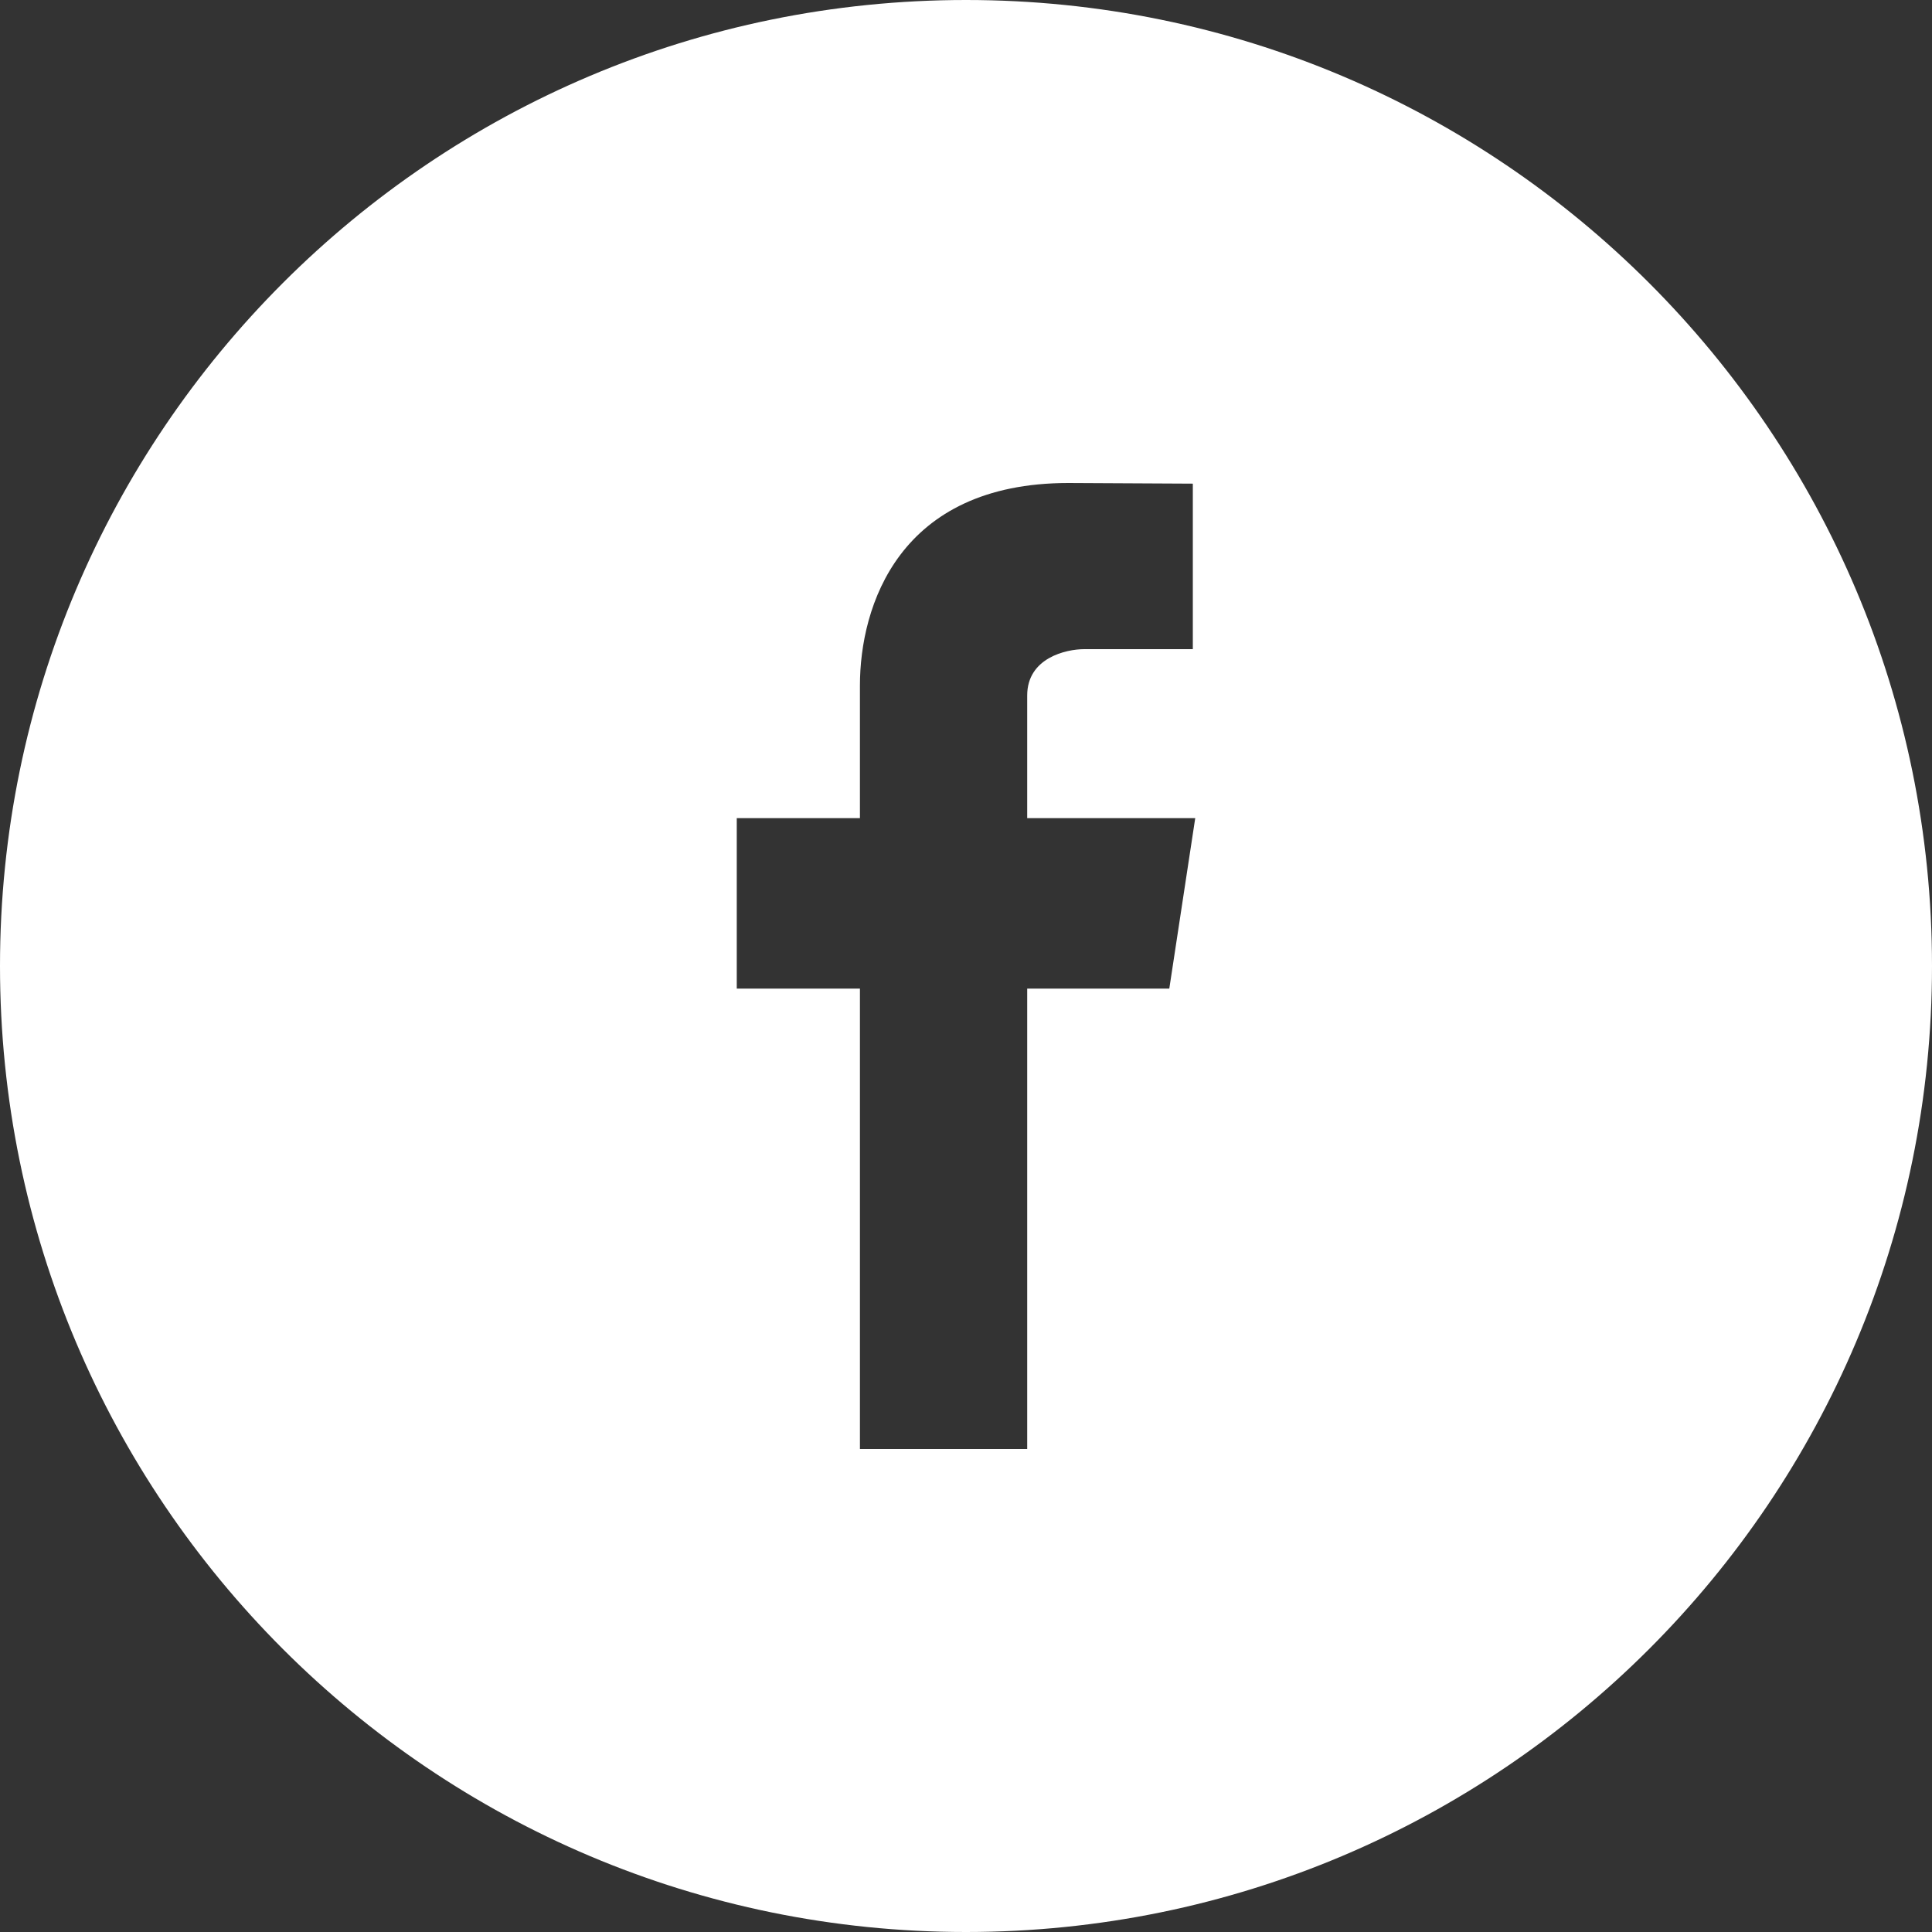 <?xml version="1.0" encoding="utf-8"?>
<!-- Generator: Adobe Illustrator 16.0.0, SVG Export Plug-In . SVG Version: 6.00 Build 0)  -->
<!DOCTYPE svg PUBLIC "-//W3C//DTD SVG 1.1//EN" "http://www.w3.org/Graphics/SVG/1.1/DTD/svg11.dtd">
<svg version="1.1" id="Capa_1" xmlns="http://www.w3.org/2000/svg" xmlns:xlink="http://www.w3.org/1999/xlink" x="0px" y="0px"
	 viewBox="0 0 512 512" enable-background="new 0 0 512 512" xml:space="preserve">
<rect x="0" y="0" width="512" height="512" fill="#333333" stroke="none"/>
<path fill="#FFFFFF" d="M256,0C114.609,0,0,114.609,0,256c0,141.391,114.609,256,256,256c141.391,0,256-114.609,256-256
	C512,114.609,397.391,0,256,0z M309.875,262h-37.656c0,57.359,0,122,0,122h-44.328c0,0,0-63.984,0-122H195.25v-45.187h32.641
	v-35.141c0-20.969,10.267-53.672,55.25-53.672l32.971,0.172v43.859c0,0-23.986,0-28.768,0c-4.813,0-15.125,2.312-15.125,12.281v32.5
	h44.531L309.875,262z"/>
</svg>
